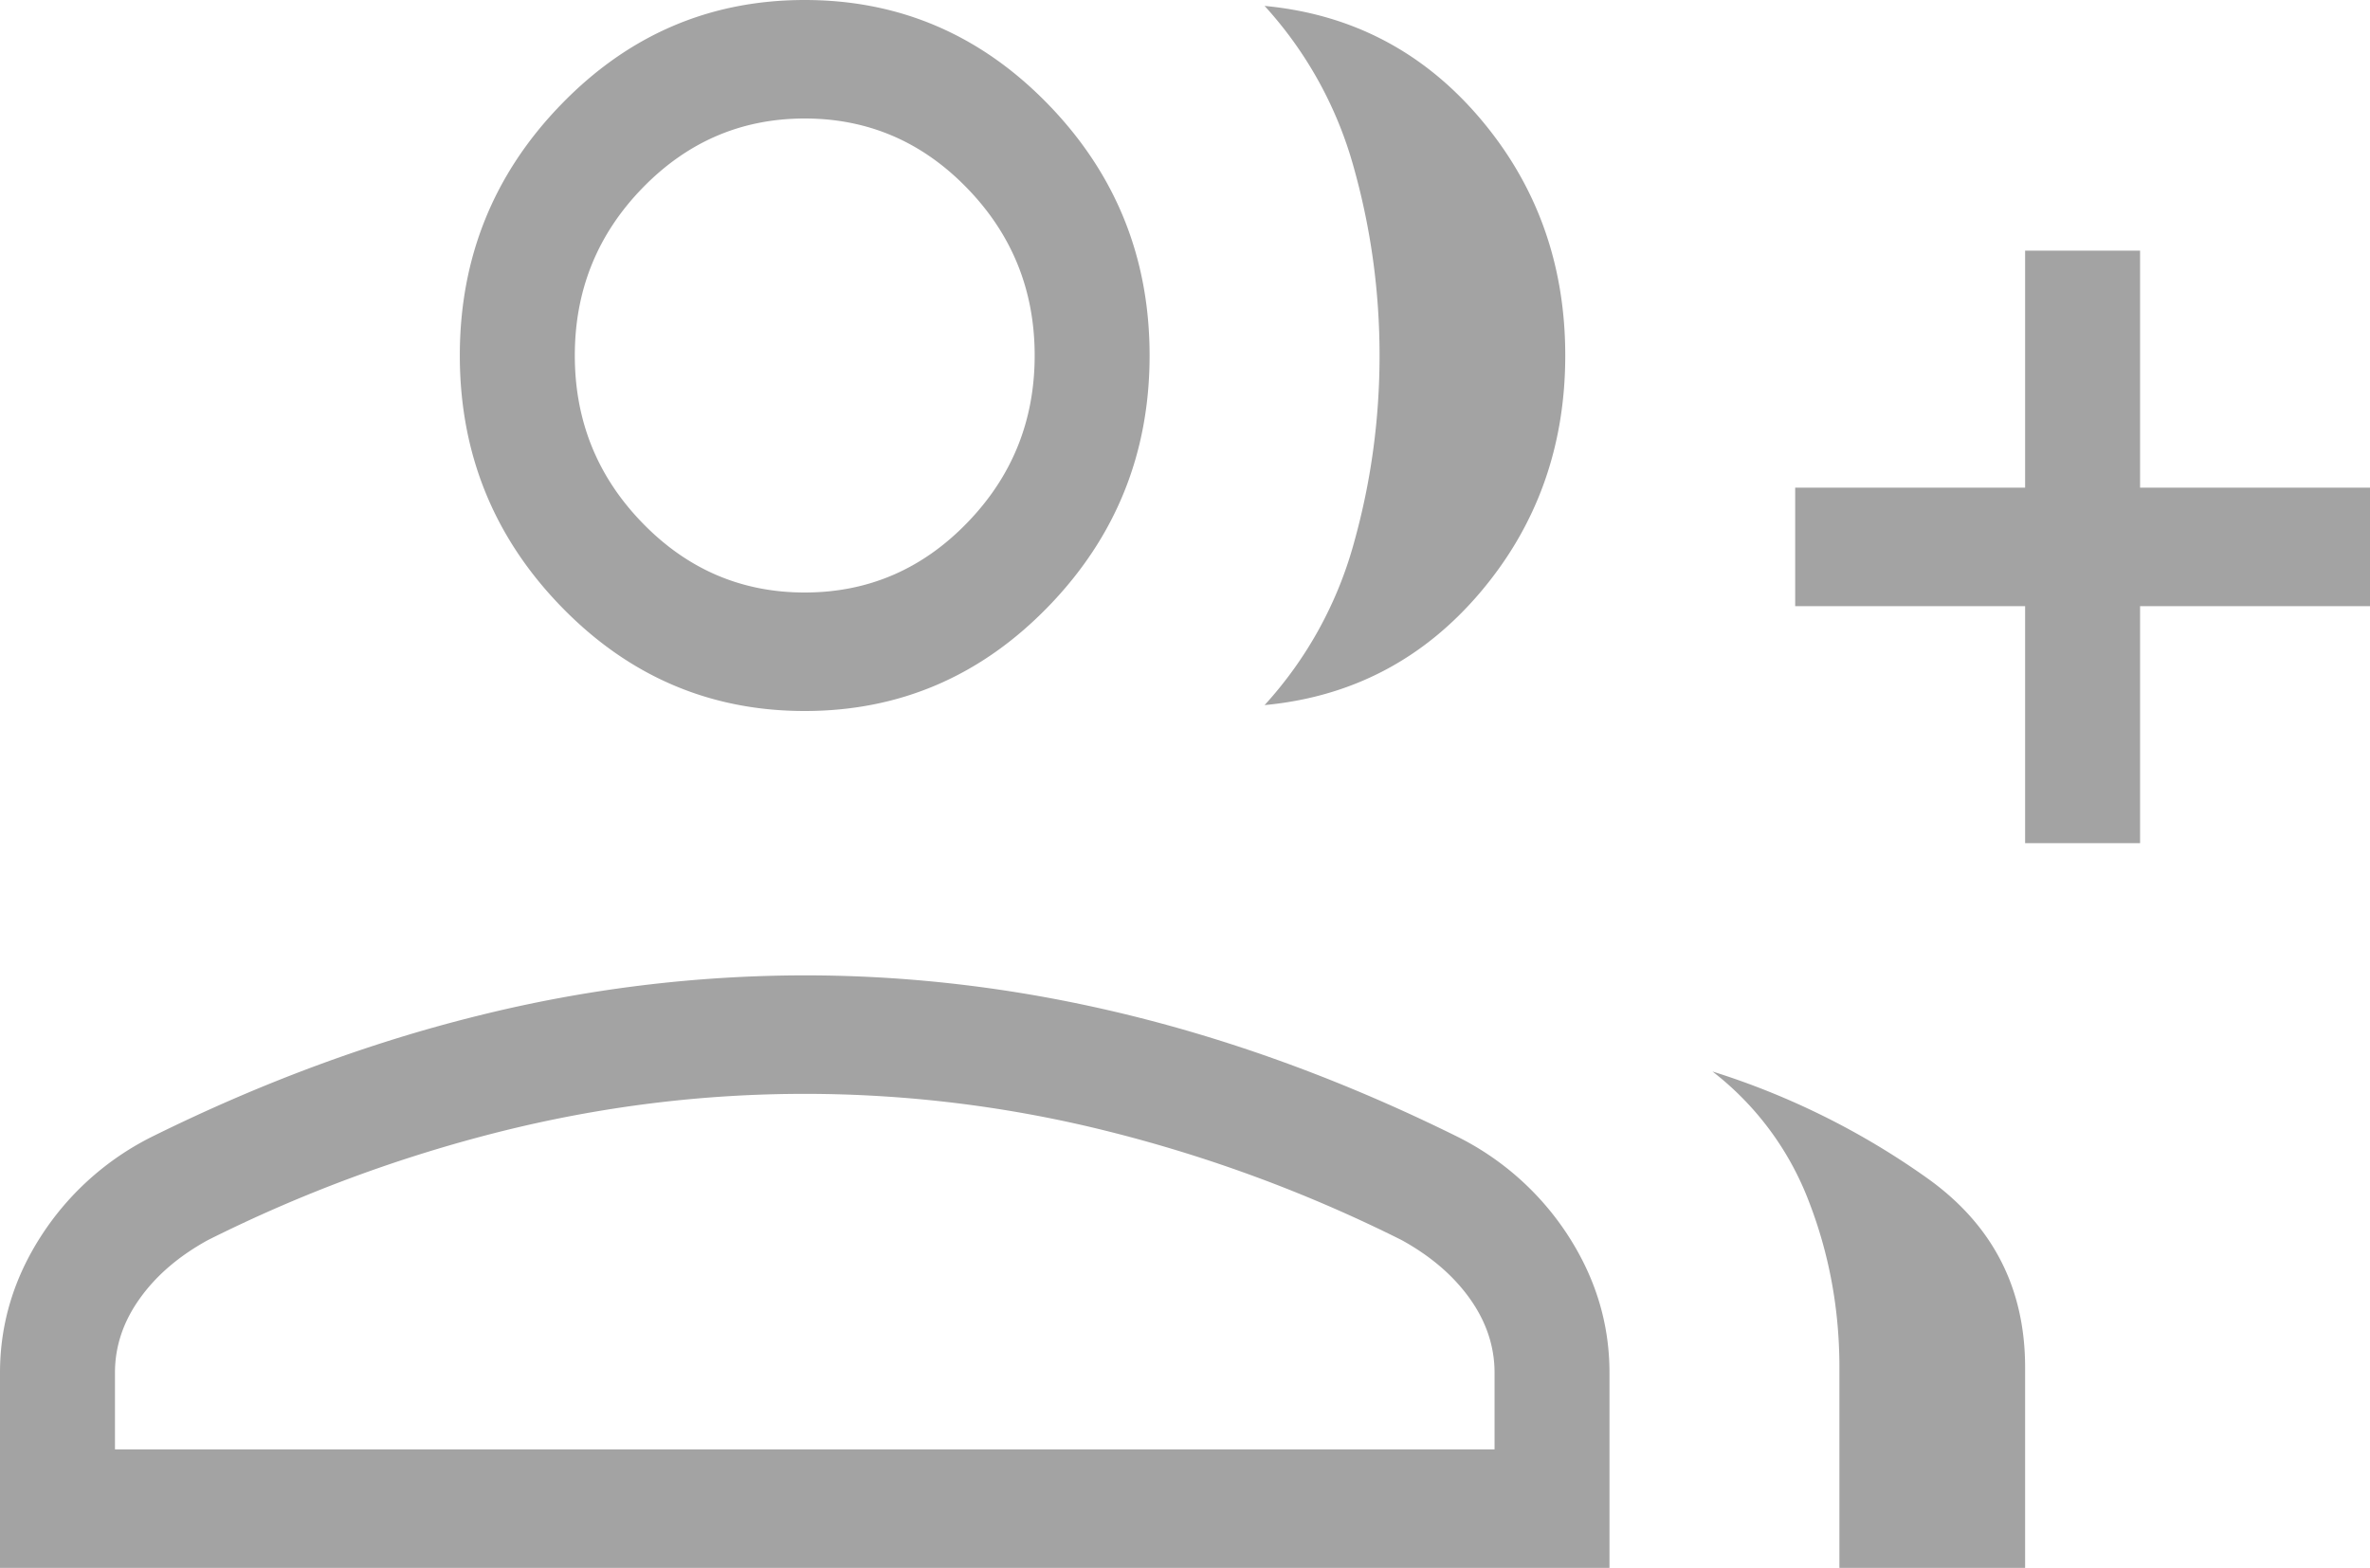 <svg xmlns="http://www.w3.org/2000/svg" width="65" height="43" viewBox="0 0 65 43"><path fill="#A3A3A3" d="M34.683 19.338a10.843 10.843 0 0 0 2.446-4.432c.471-1.679.707-3.398.707-5.156 0-1.758-.236-3.477-.707-5.156A10.843 10.843 0 0 0 34.683.162c2.385.226 4.355 1.255 5.912 3.088 1.556 1.833 2.334 4 2.334 6.5s-.778 4.667-2.334 6.5c-1.557 1.833-3.527 2.863-5.912 3.088zM50.448 43v-5.5c0-1.594-.28-3.11-.837-4.548a8.178 8.178 0 0 0-2.644-3.565 20.986 20.986 0 0 1 5.903 2.935c1.78 1.273 2.671 2.999 2.671 5.178V43h-5.093zm5.093-19.875v-6.5h-6.306v-3.25h6.306v-6.5h3.153v6.5H65v3.25h-6.306v6.5h-3.153zM22.071 19.5c-2.601 0-4.828-.955-6.68-2.864-1.853-1.91-2.78-4.205-2.78-6.886s.927-4.977 2.78-6.886C17.242.954 19.47 0 22.07 0s4.828.955 6.68 2.864c1.853 1.91 2.779 4.205 2.779 6.886s-.926 4.977-2.779 6.886c-1.852 1.91-4.079 2.864-6.68 2.864zM0 43v-5.35c0-1.342.379-2.597 1.137-3.766a7.708 7.708 0 0 1 3.059-2.722c2.975-1.47 5.952-2.573 8.931-3.309a37.196 37.196 0 0 1 8.944-1.103c2.983 0 5.964.368 8.943 1.103 2.98.736 5.957 1.839 8.932 3.31a7.711 7.711 0 0 1 3.059 2.721c.758 1.17 1.137 2.424 1.137 3.766V43H0zm22.07-26.75c1.735 0 3.22-.636 4.454-1.91 1.235-1.272 1.853-2.802 1.853-4.59 0-1.787-.618-3.318-1.853-4.59-1.234-1.273-2.719-1.91-4.453-1.91-1.734 0-3.219.637-4.454 1.91-1.235 1.272-1.852 2.803-1.852 4.59 0 1.788.617 3.318 1.852 4.59 1.235 1.274 2.72 1.91 4.454 1.91zM3.154 39.75H40.99v-2.1c0-.72-.226-1.398-.676-2.031-.451-.634-1.075-1.169-1.87-1.607a39.248 39.248 0 0 0-8.028-2.978A34.256 34.256 0 0 0 22.071 30c-2.807 0-5.588.345-8.344 1.034A39.246 39.246 0 0 0 5.7 34.012c-.797.438-1.42.973-1.87 1.607-.452.633-.677 1.31-.677 2.03v2.1z"/></svg>